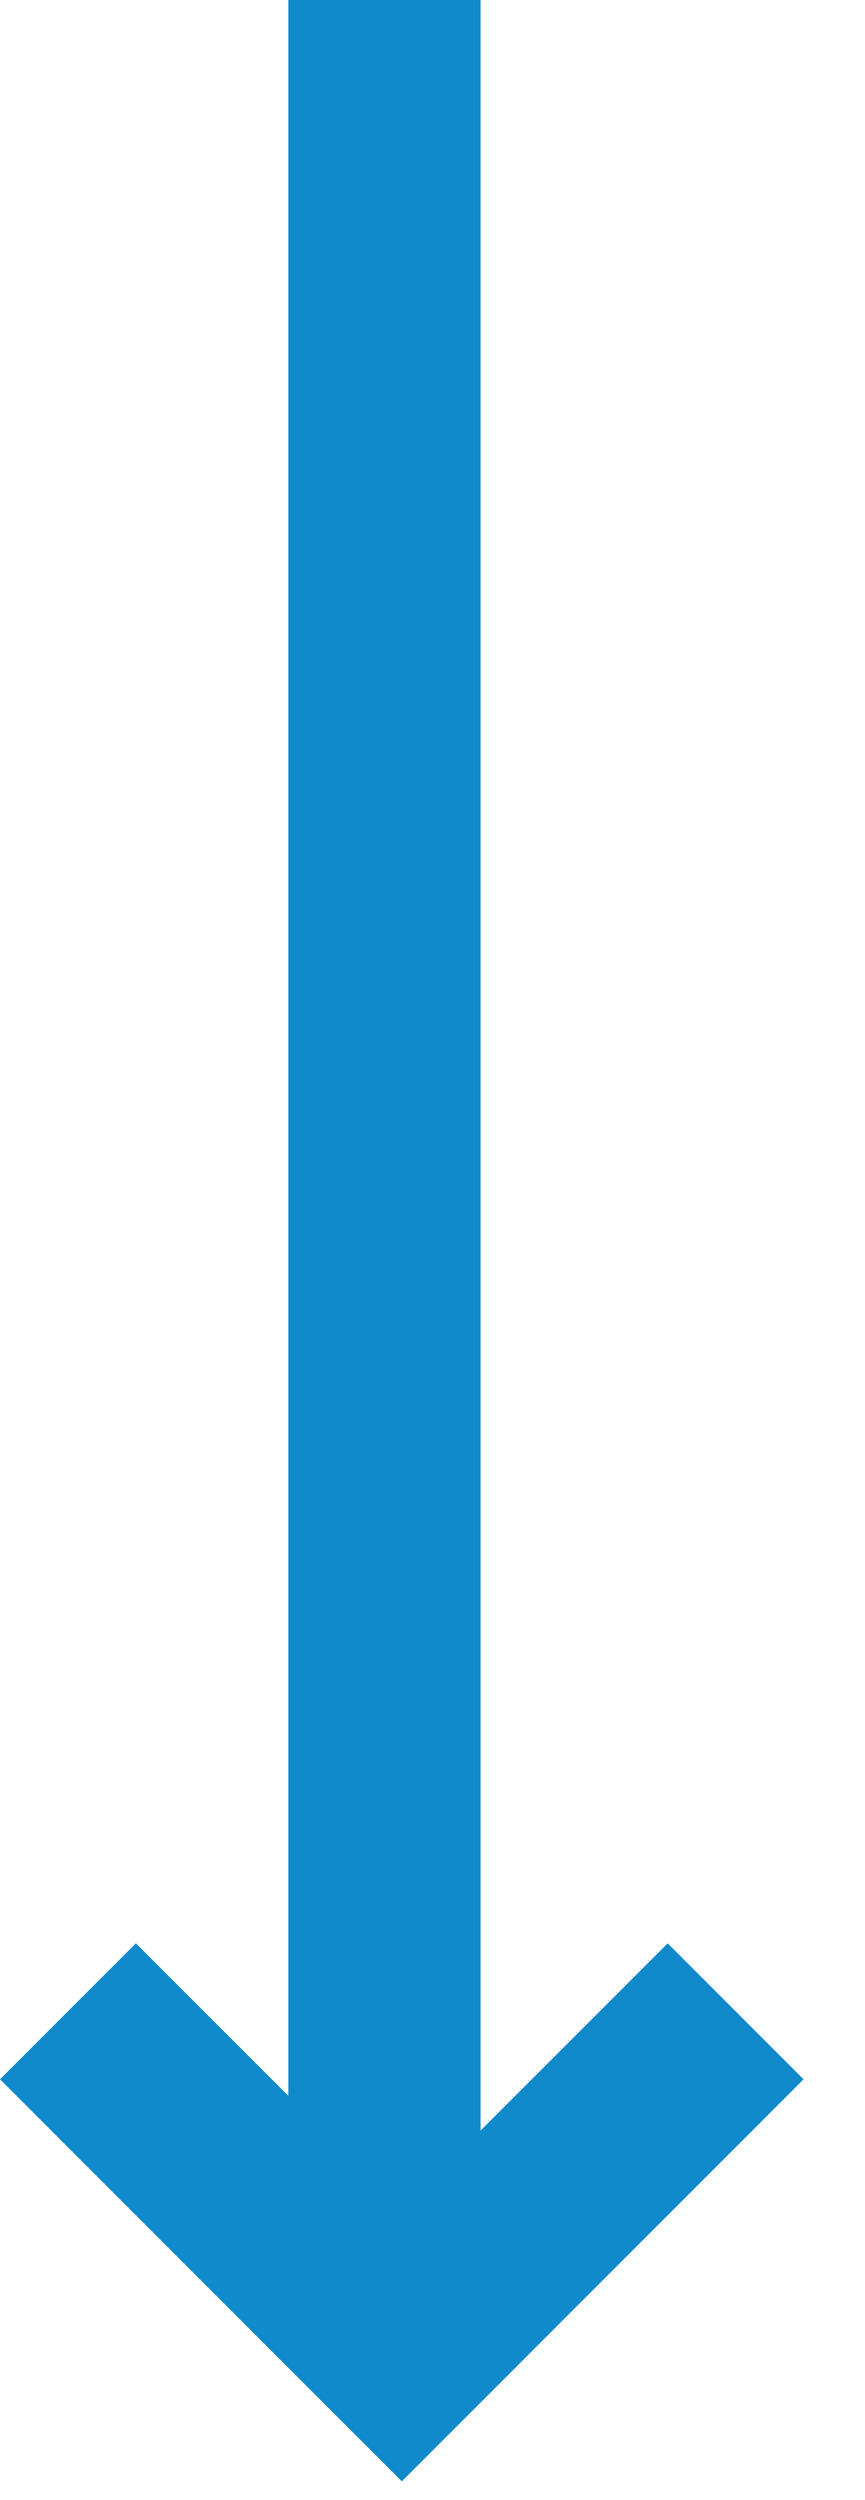 <svg width="9" height="26" viewBox="0 0 9 26" fill="none" xmlns="http://www.w3.org/2000/svg">
<path fill-rule="evenodd" clip-rule="evenodd" d="M-0 21.624L3.473 25.098L4.181 25.805L4.888 25.098L8.361 21.624L6.947 20.21L5 22.157L5 -4.76122e-08L3 -7.59393e-08L3 21.796L1.414 20.21L-0 21.624Z" fill="#118ACB"/>
</svg>
